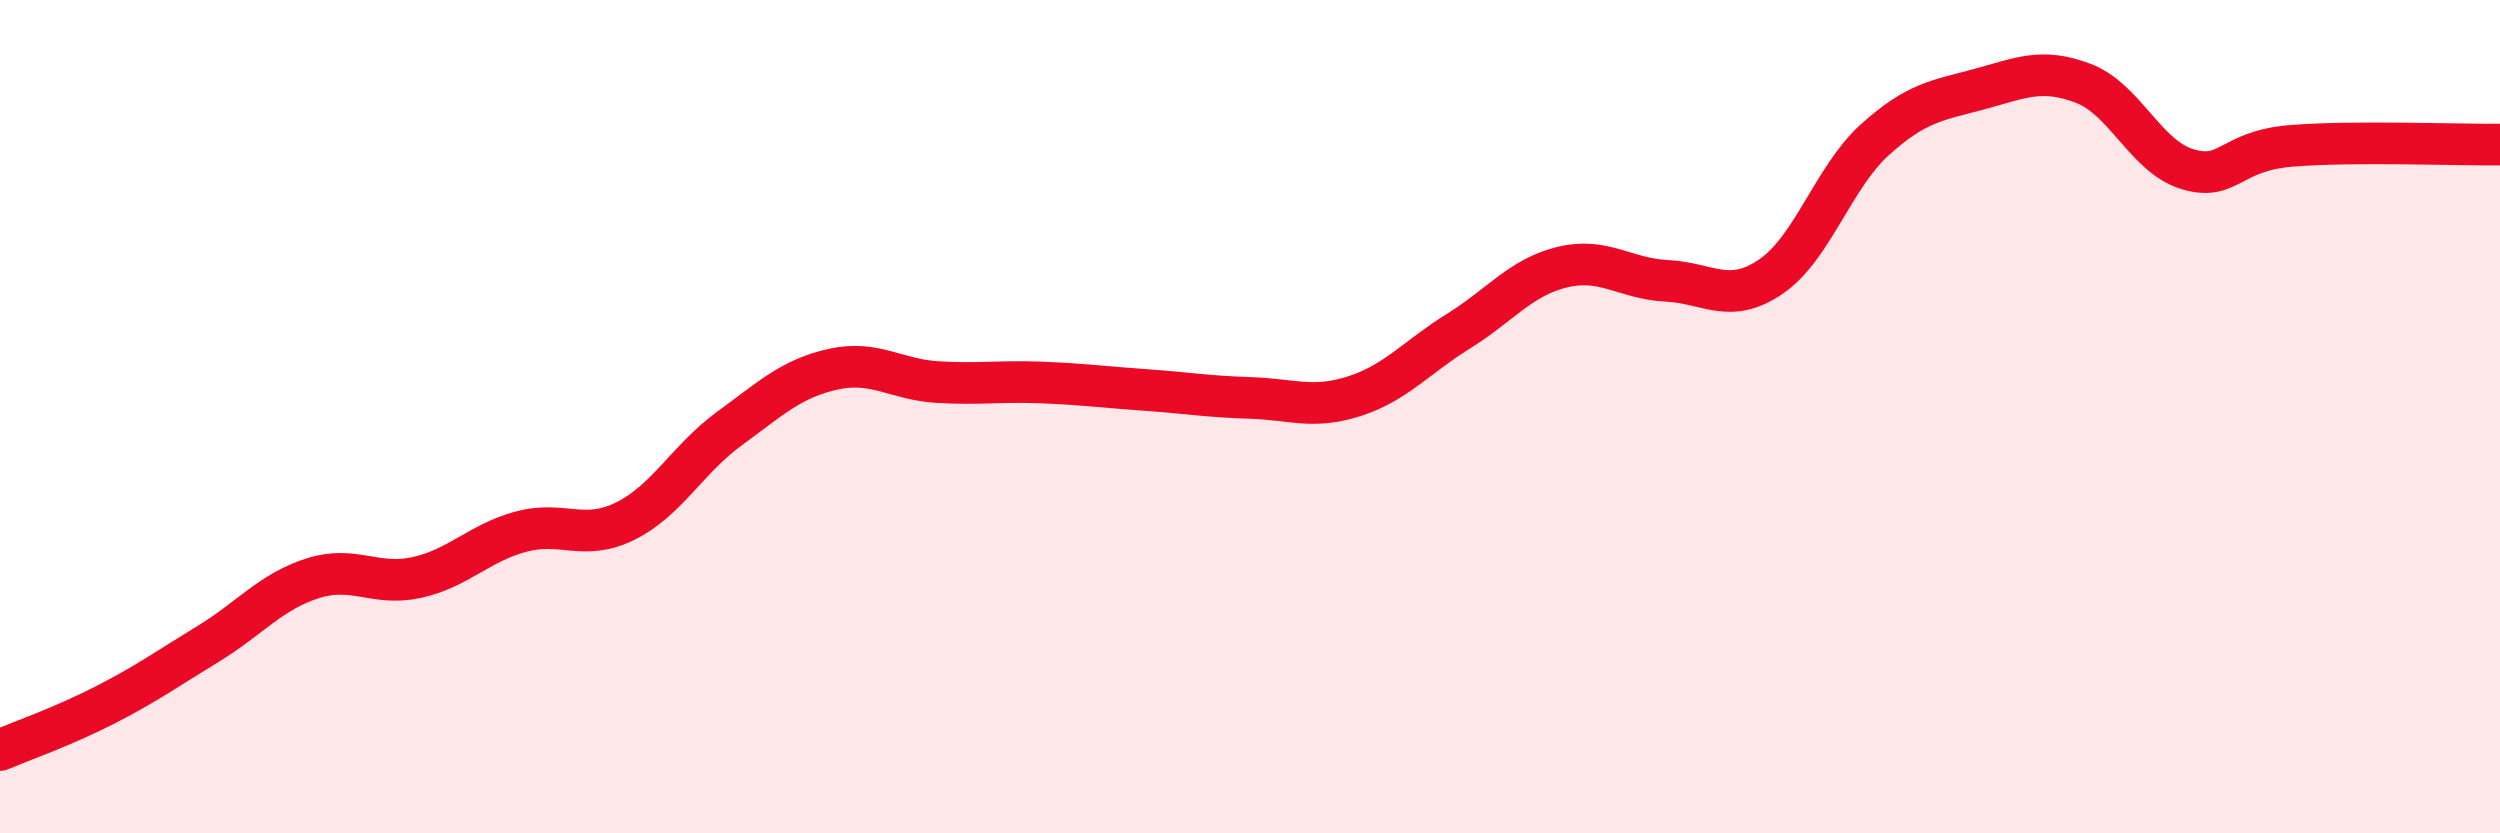
    <svg width="60" height="20" viewBox="0 0 60 20" xmlns="http://www.w3.org/2000/svg">
      <path
        d="M 0,18 C 0.5,17.79 1.5,17.44 2.5,16.93 C 3.5,16.42 4,16.06 5,15.45 C 6,14.84 6.5,14.2 7.5,13.88 C 8.5,13.56 9,14.08 10,13.86 C 11,13.64 11.5,13.03 12.5,12.76 C 13.5,12.49 14,13 15,12.51 C 16,12.02 16.5,11.02 17.5,10.29 C 18.5,9.56 19,9.08 20,8.86 C 21,8.64 21.5,9.11 22.5,9.17 C 23.5,9.23 24,9.14 25,9.18 C 26,9.22 26.5,9.29 27.5,9.36 C 28.5,9.43 29,9.52 30,9.55 C 31,9.58 31.5,9.83 32.5,9.51 C 33.5,9.19 34,8.57 35,7.95 C 36,7.33 36.5,6.65 37.5,6.41 C 38.5,6.17 39,6.69 40,6.74 C 41,6.79 41.5,7.32 42.5,6.64 C 43.5,5.96 44,4.25 45,3.35 C 46,2.45 46.5,2.41 47.5,2.14 C 48.5,1.87 49,1.62 50,2 C 51,2.38 51.5,3.76 52.5,4.06 C 53.5,4.36 53.5,3.62 55,3.5 C 56.5,3.38 59,3.48 60,3.47L60 20L0 20Z"
        fill="#EB0A25"
        opacity="0.1"
        stroke-linecap="round"
        stroke-linejoin="round"
      />
      <path
        d="M 0,18 C 0.5,17.79 1.5,17.44 2.5,16.93 C 3.5,16.42 4,16.06 5,15.45 C 6,14.84 6.5,14.2 7.5,13.88 C 8.5,13.56 9,14.08 10,13.86 C 11,13.64 11.5,13.03 12.5,12.76 C 13.5,12.49 14,13 15,12.51 C 16,12.02 16.5,11.02 17.5,10.29 C 18.5,9.56 19,9.08 20,8.86 C 21,8.64 21.5,9.11 22.5,9.17 C 23.5,9.23 24,9.14 25,9.18 C 26,9.22 26.5,9.29 27.5,9.36 C 28.5,9.43 29,9.52 30,9.55 C 31,9.58 31.5,9.83 32.5,9.51 C 33.5,9.19 34,8.57 35,7.95 C 36,7.33 36.5,6.65 37.5,6.41 C 38.5,6.17 39,6.69 40,6.74 C 41,6.79 41.5,7.32 42.5,6.64 C 43.5,5.96 44,4.25 45,3.35 C 46,2.45 46.5,2.41 47.5,2.14 C 48.5,1.87 49,1.62 50,2 C 51,2.38 51.5,3.76 52.5,4.06 C 53.5,4.36 53.5,3.62 55,3.5 C 56.5,3.38 59,3.48 60,3.47"
        stroke="#EB0A25"
        stroke-width="1"
        fill="none"
        stroke-linecap="round"
        stroke-linejoin="round"
      />
    </svg>
  